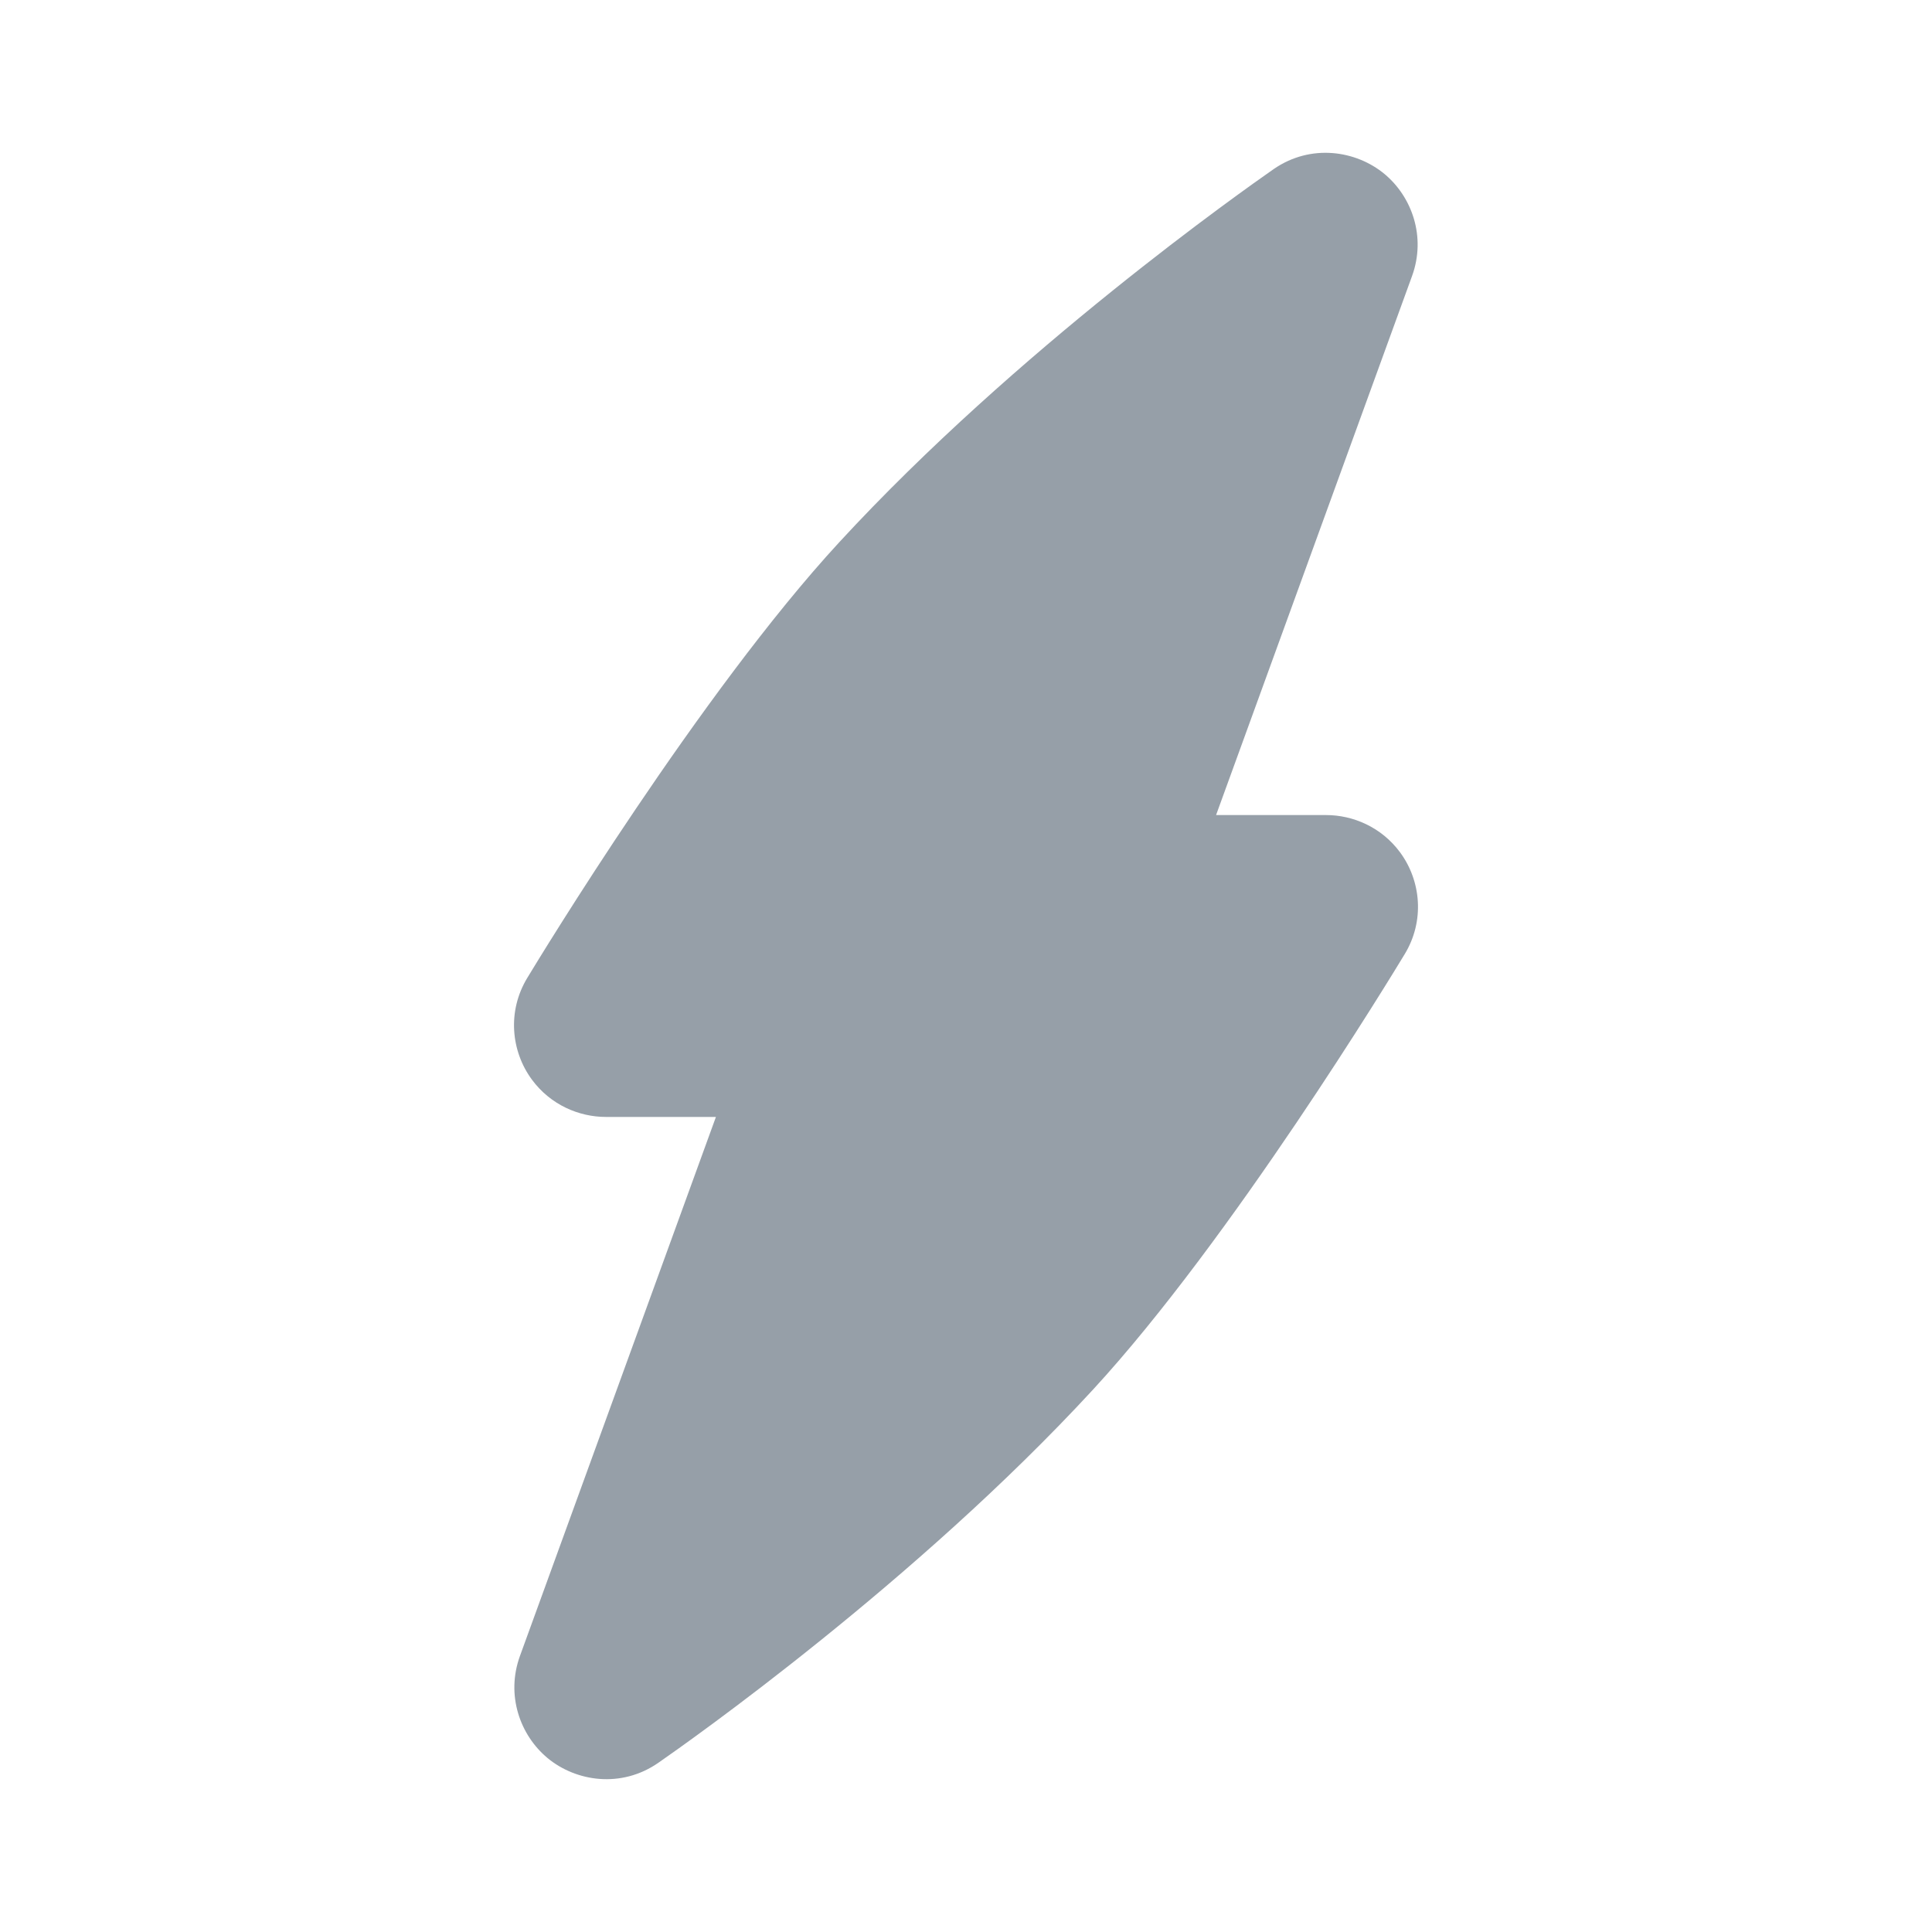 <?xml version="1.0" encoding="UTF-8"?> <svg xmlns="http://www.w3.org/2000/svg" width="16" height="16" viewBox="0 0 16 16" fill="none"><g clip-path="url(#clip0_1793_9296)"><path fill-rule="evenodd" clip-rule="evenodd" d="M11.466 1.441C11.693 1.63 11.812 1.961 11.694 2.286L10.071 6.75H10.982C11.204 6.75 11.44 6.849 11.595 7.059C11.769 7.295 11.8 7.627 11.633 7.902C11.526 8.079 10.198 10.264 9.052 11.508C7.583 13.102 5.695 14.43 5.453 14.598C5.144 14.813 4.769 14.754 4.534 14.559C4.307 14.37 4.188 14.039 4.306 13.714L5.929 9.25H5.018C4.796 9.25 4.56 9.151 4.405 8.941C4.231 8.705 4.2 8.373 4.367 8.098C4.474 7.921 5.802 5.736 6.949 4.492C8.417 2.898 10.305 1.57 10.547 1.401C10.856 1.187 11.231 1.246 11.466 1.441Z" fill="#969FA8"></path></g><defs><clipPath id="clip0_1793_9296"><rect width="16" height="16" fill="white"></rect></clipPath></defs></svg> 